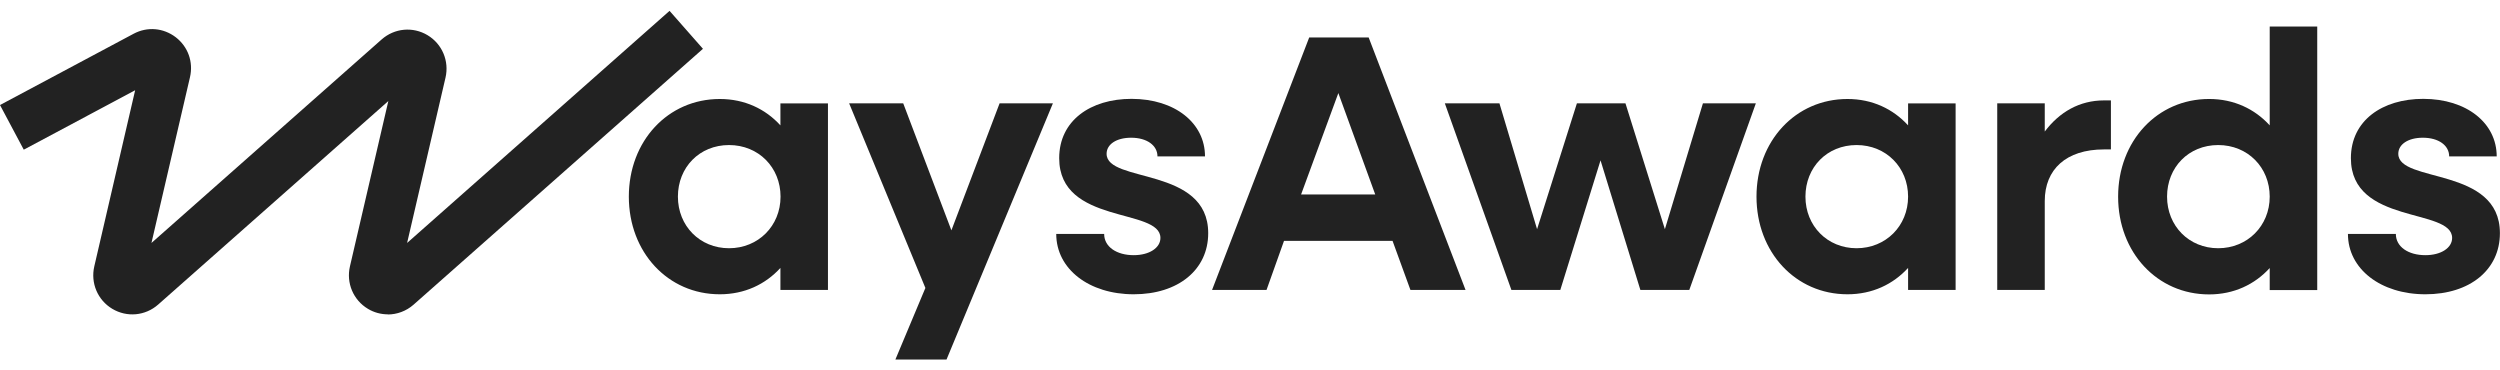 <svg width="216" height="32" viewBox="0 0 216 32" fill="none" xmlns="http://www.w3.org/2000/svg">
<g clip-path="url(#clip0_19574_194319)">
<path d="M54.331 16.989C54.331 12.188 57.705 8.553 62.189 8.553C64.332 8.553 66.13 9.409 67.428 10.832V8.931H71.535V25.049H67.428V23.148C66.13 24.57 64.332 25.426 62.189 25.426C57.705 25.426 54.331 21.792 54.331 16.989ZM67.439 16.989C67.439 14.466 65.541 12.532 62.989 12.532C60.436 12.532 58.571 14.455 58.571 16.989C58.571 19.524 60.469 21.447 62.989 21.447C65.508 21.447 67.439 19.524 67.439 16.989Z" fill="#222222"/>
<path d="M79.959 24.893L73.366 8.93H78.039L82.201 19.902L86.364 8.93H90.97L81.78 31.062H77.362L79.948 24.893H79.959Z" fill="#222222"/>
<path d="M91.259 20.213H95.399C95.399 21.325 96.475 22.047 97.952 22.047C99.306 22.047 100.26 21.413 100.26 20.558C100.26 17.934 91.514 19.446 91.514 13.666C91.514 10.409 94.233 8.541 97.763 8.541C101.515 8.541 104.112 10.631 104.112 13.51H100.005C100.005 12.565 99.095 11.899 97.73 11.899C96.464 11.899 95.61 12.465 95.61 13.288C95.61 15.845 104.389 14.366 104.389 20.146C104.389 23.303 101.803 25.426 97.952 25.426C94.1 25.426 91.259 23.248 91.259 20.213Z" fill="#222222"/>
<path d="M113.103 3.239H118.253L126.622 25.048H121.86L120.317 20.813H110.938L109.429 25.048H104.723L113.114 3.239H113.103ZM118.819 16.8L115.633 8.041L112.415 16.8H118.819Z" fill="#222222"/>
<path d="M124.845 8.93H129.552L132.803 19.802L136.244 8.93H140.44L143.847 19.802L147.132 8.93H151.705L145.956 25.048H141.727L138.286 13.855L134.812 25.048H130.583L124.834 8.93H124.845Z" fill="#222222"/>
<path d="M151.761 16.989C151.761 12.188 155.135 8.553 159.62 8.553C161.762 8.553 163.56 9.409 164.859 10.832V8.931H168.965V25.049H164.859V23.148C163.56 24.57 161.762 25.426 159.62 25.426C155.135 25.426 151.761 21.792 151.761 16.989ZM164.859 16.989C164.859 14.466 162.961 12.532 160.407 12.532C157.855 12.532 155.99 14.455 155.99 16.989C155.99 19.524 157.888 21.447 160.407 21.447C162.928 21.447 164.859 19.524 164.859 16.989Z" fill="#222222"/>
<path d="M172.561 8.93H176.667V11.365C177.932 9.686 179.664 8.675 181.783 8.675H182.383V12.91H181.783C178.499 12.91 176.667 14.644 176.667 17.367V25.048H172.561V8.93Z" fill="#222222"/>
<path d="M183.006 16.989C183.006 12.187 186.38 8.552 190.864 8.552C193.006 8.552 194.804 9.408 196.103 10.831V2.294H200.209V25.059H196.103V23.158C194.804 24.581 193.006 25.437 190.864 25.437C186.38 25.437 183.006 21.802 183.006 17V16.989ZM196.103 16.989C196.103 14.466 194.205 12.532 191.652 12.532C189.099 12.532 187.234 14.455 187.234 16.989C187.234 19.524 189.132 21.447 191.652 21.447C194.171 21.447 196.103 19.524 196.103 16.989Z" fill="#222222"/>
<path d="M202.862 20.213H207.002C207.002 21.325 208.078 22.047 209.554 22.047C210.909 22.047 211.864 21.413 211.864 20.558C211.864 17.934 203.117 19.446 203.117 13.666C203.117 10.409 205.836 8.541 209.367 8.541C213.118 8.541 215.715 10.631 215.715 13.51H211.608C211.608 12.565 210.698 11.899 209.333 11.899C208.068 11.899 207.213 12.465 207.213 13.288C207.213 15.845 215.992 14.366 215.992 20.146C215.992 23.303 213.407 25.426 209.554 25.426C205.704 25.426 202.862 23.248 202.862 20.213Z" fill="#222222"/>
<path d="M33.52 27.16C32.921 27.16 32.321 27.005 31.788 26.682C30.523 25.926 29.902 24.448 30.235 23.014L33.553 8.73L13.663 26.316C12.553 27.294 10.966 27.438 9.701 26.682C8.435 25.926 7.814 24.448 8.147 23.014L11.677 7.797L2.053 12.932L0 9.075L11.543 2.917C12.731 2.283 14.118 2.406 15.184 3.217C16.249 4.04 16.716 5.351 16.416 6.663L13.086 20.991L32.976 3.406C34.086 2.428 35.673 2.283 36.938 3.039C38.204 3.795 38.825 5.273 38.492 6.707L35.174 20.991L57.849 0.938L60.735 4.217L35.729 26.326C35.096 26.882 34.297 27.171 33.498 27.171L33.52 27.16Z" fill="#222222"/>
</g>
<defs>
<clipPath id="clip0_19574_194319">
<rect width="216" height="32" fill="white"/>
</clipPath>
</defs>
</svg>
